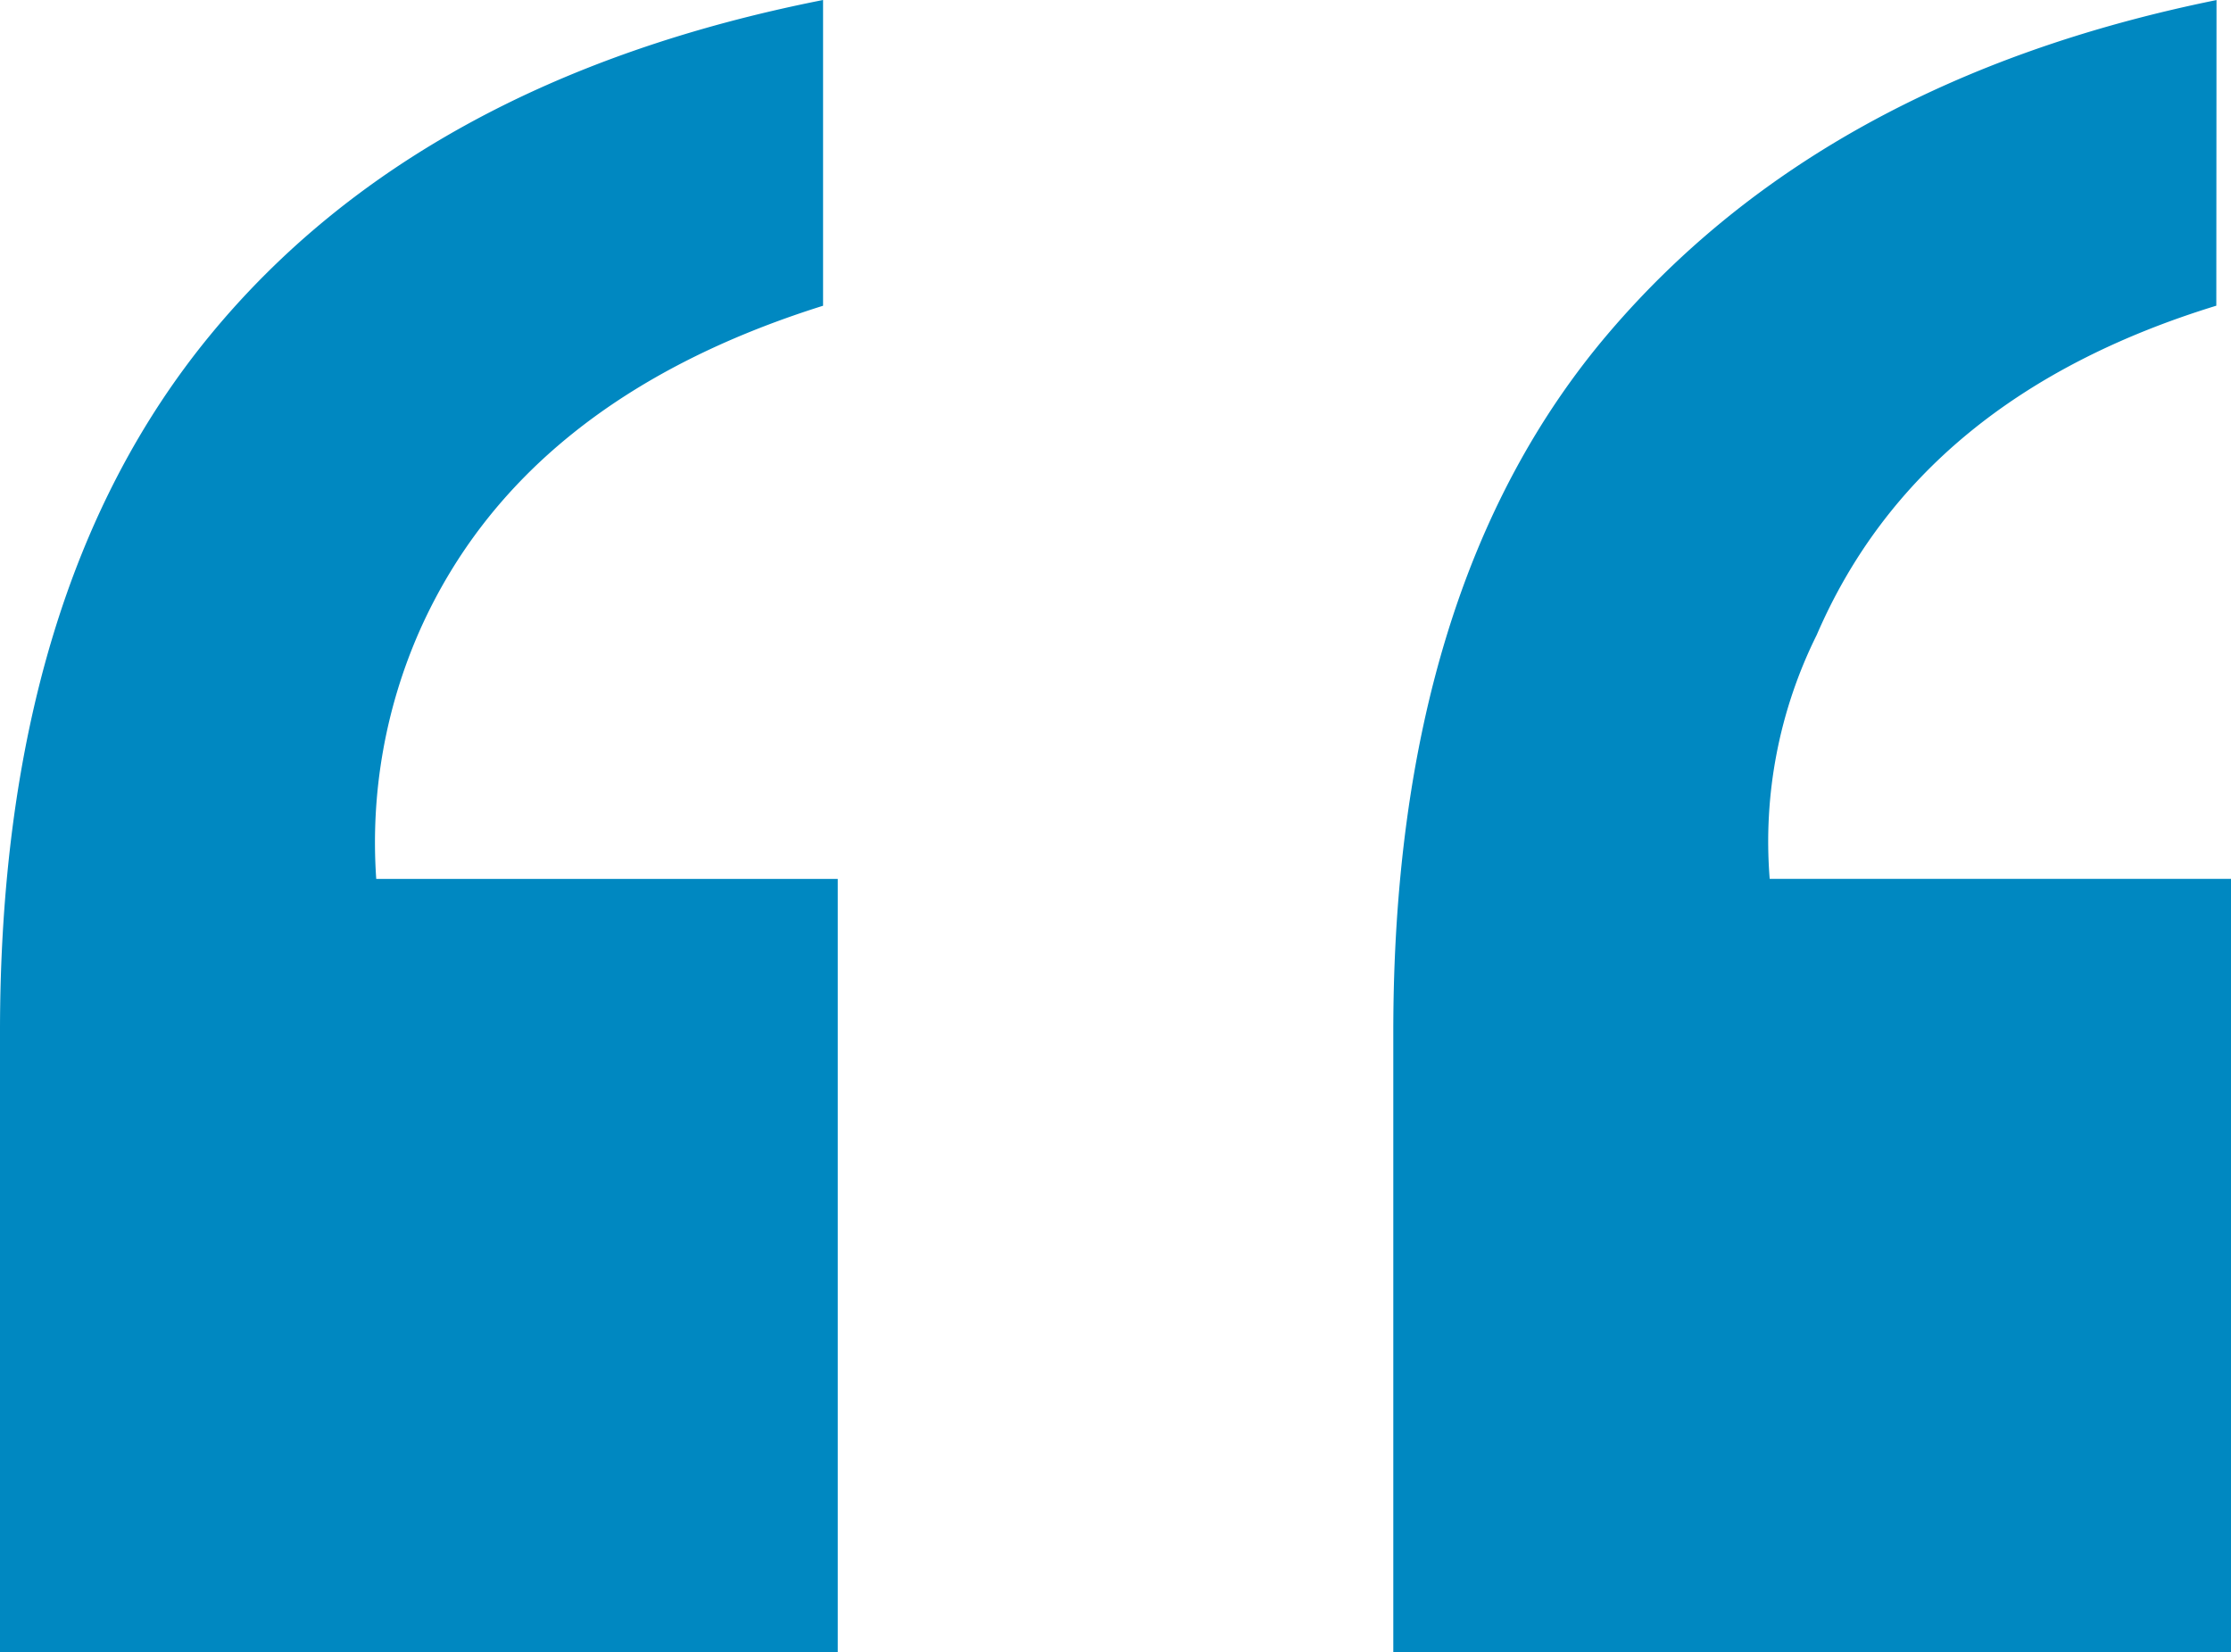 <?xml version="1.0" encoding="UTF-8"?> <svg xmlns="http://www.w3.org/2000/svg" width="42.99" height="31.832" viewBox="0 0 42.99 31.832"><path d="M7.873-52.449V-64.4q0-8.5,4.05-13.424t11.81-6.457v5.891q-5.777,1.813-7.76,6.23a10.1,10.1,0,0,0-.85,4.814h8.893v14.9ZM50.58-78.391q-5.721,1.756-7.7,6.344a8.945,8.945,0,0,0-.906,4.7h8.893v14.9H34.721V-64.4q0-8.609,4.163-13.48t11.7-6.4Z" transform="translate(-7.873 84.281)" fill="#0088c1"></path></svg> 